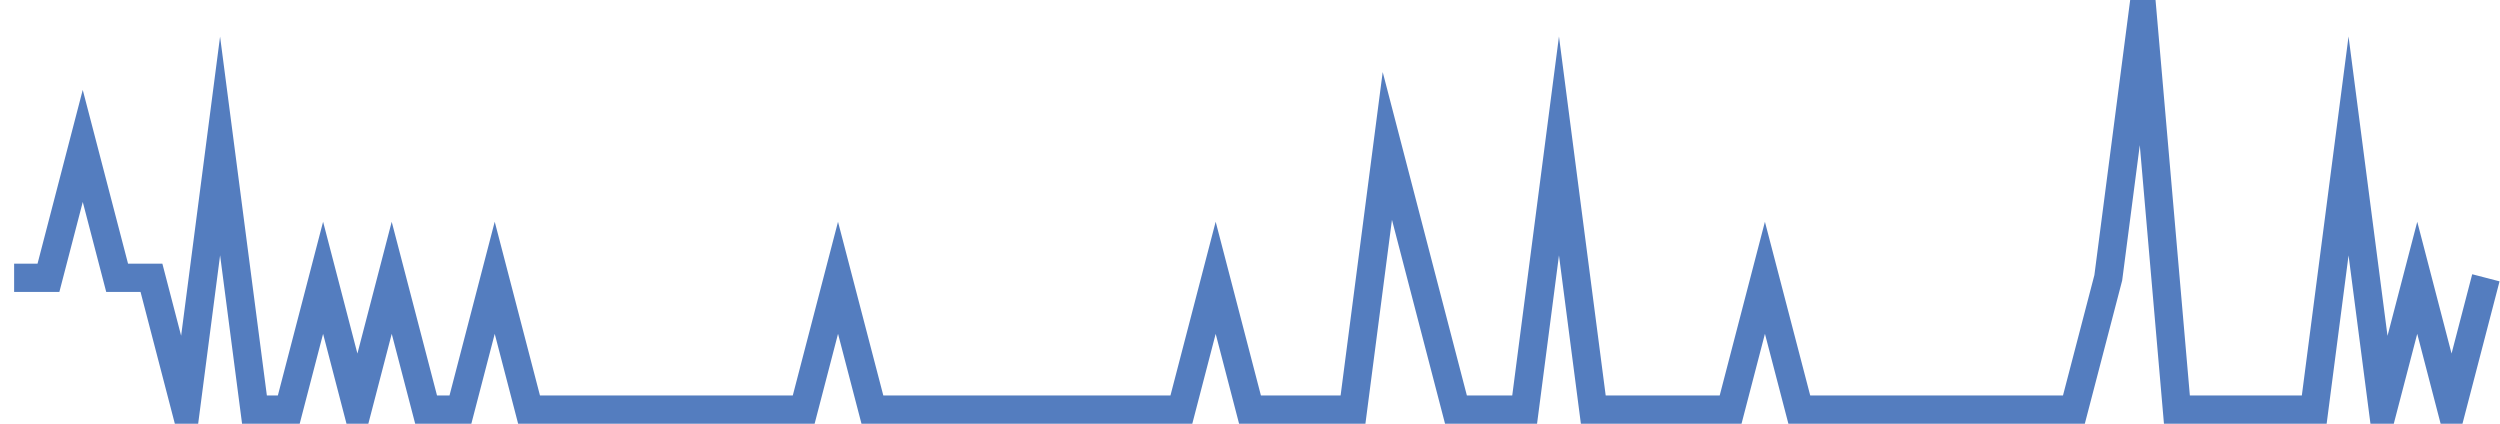 <?xml version="1.0" encoding="UTF-8"?>
<svg xmlns="http://www.w3.org/2000/svg" xmlns:xlink="http://www.w3.org/1999/xlink" width="177pt" height="30pt" viewBox="0 0 177 30" version="1.1">
<g id="surface13004196">
<path style="fill:none;stroke-width:2;stroke-linecap:butt;stroke-linejoin:miter;stroke:rgb(32.941%,49.02%,74.902%);stroke-opacity:1;stroke-miterlimit:10;" d="M 1 19.668 L 3.43 19.668 L 5.859 10.332 L 8.293 19.668 L 10.723 19.668 L 13.152 29 L 15.582 10.332 L 18.016 29 L 20.445 29 L 22.875 19.668 L 25.305 29 L 27.734 19.668 L 30.168 29 L 32.598 29 L 35.027 19.668 L 37.457 29 L 56.902 29 L 59.332 19.668 L 61.766 29 L 83.641 29 L 86.07 19.668 L 88.5 29 L 95.793 29 L 98.223 10.332 L 100.652 19.668 L 103.082 29 L 107.945 29 L 110.375 10.332 L 112.805 29 L 122.527 29 L 124.957 19.668 L 127.391 29 L 146.832 29 L 149.266 19.668 L 151.695 1 L 154.125 29 L 163.848 29 L 166.277 10.332 L 168.707 29 L 171.141 19.668 L 173.57 29 L 176 19.668 "/>
</g>
</svg>

